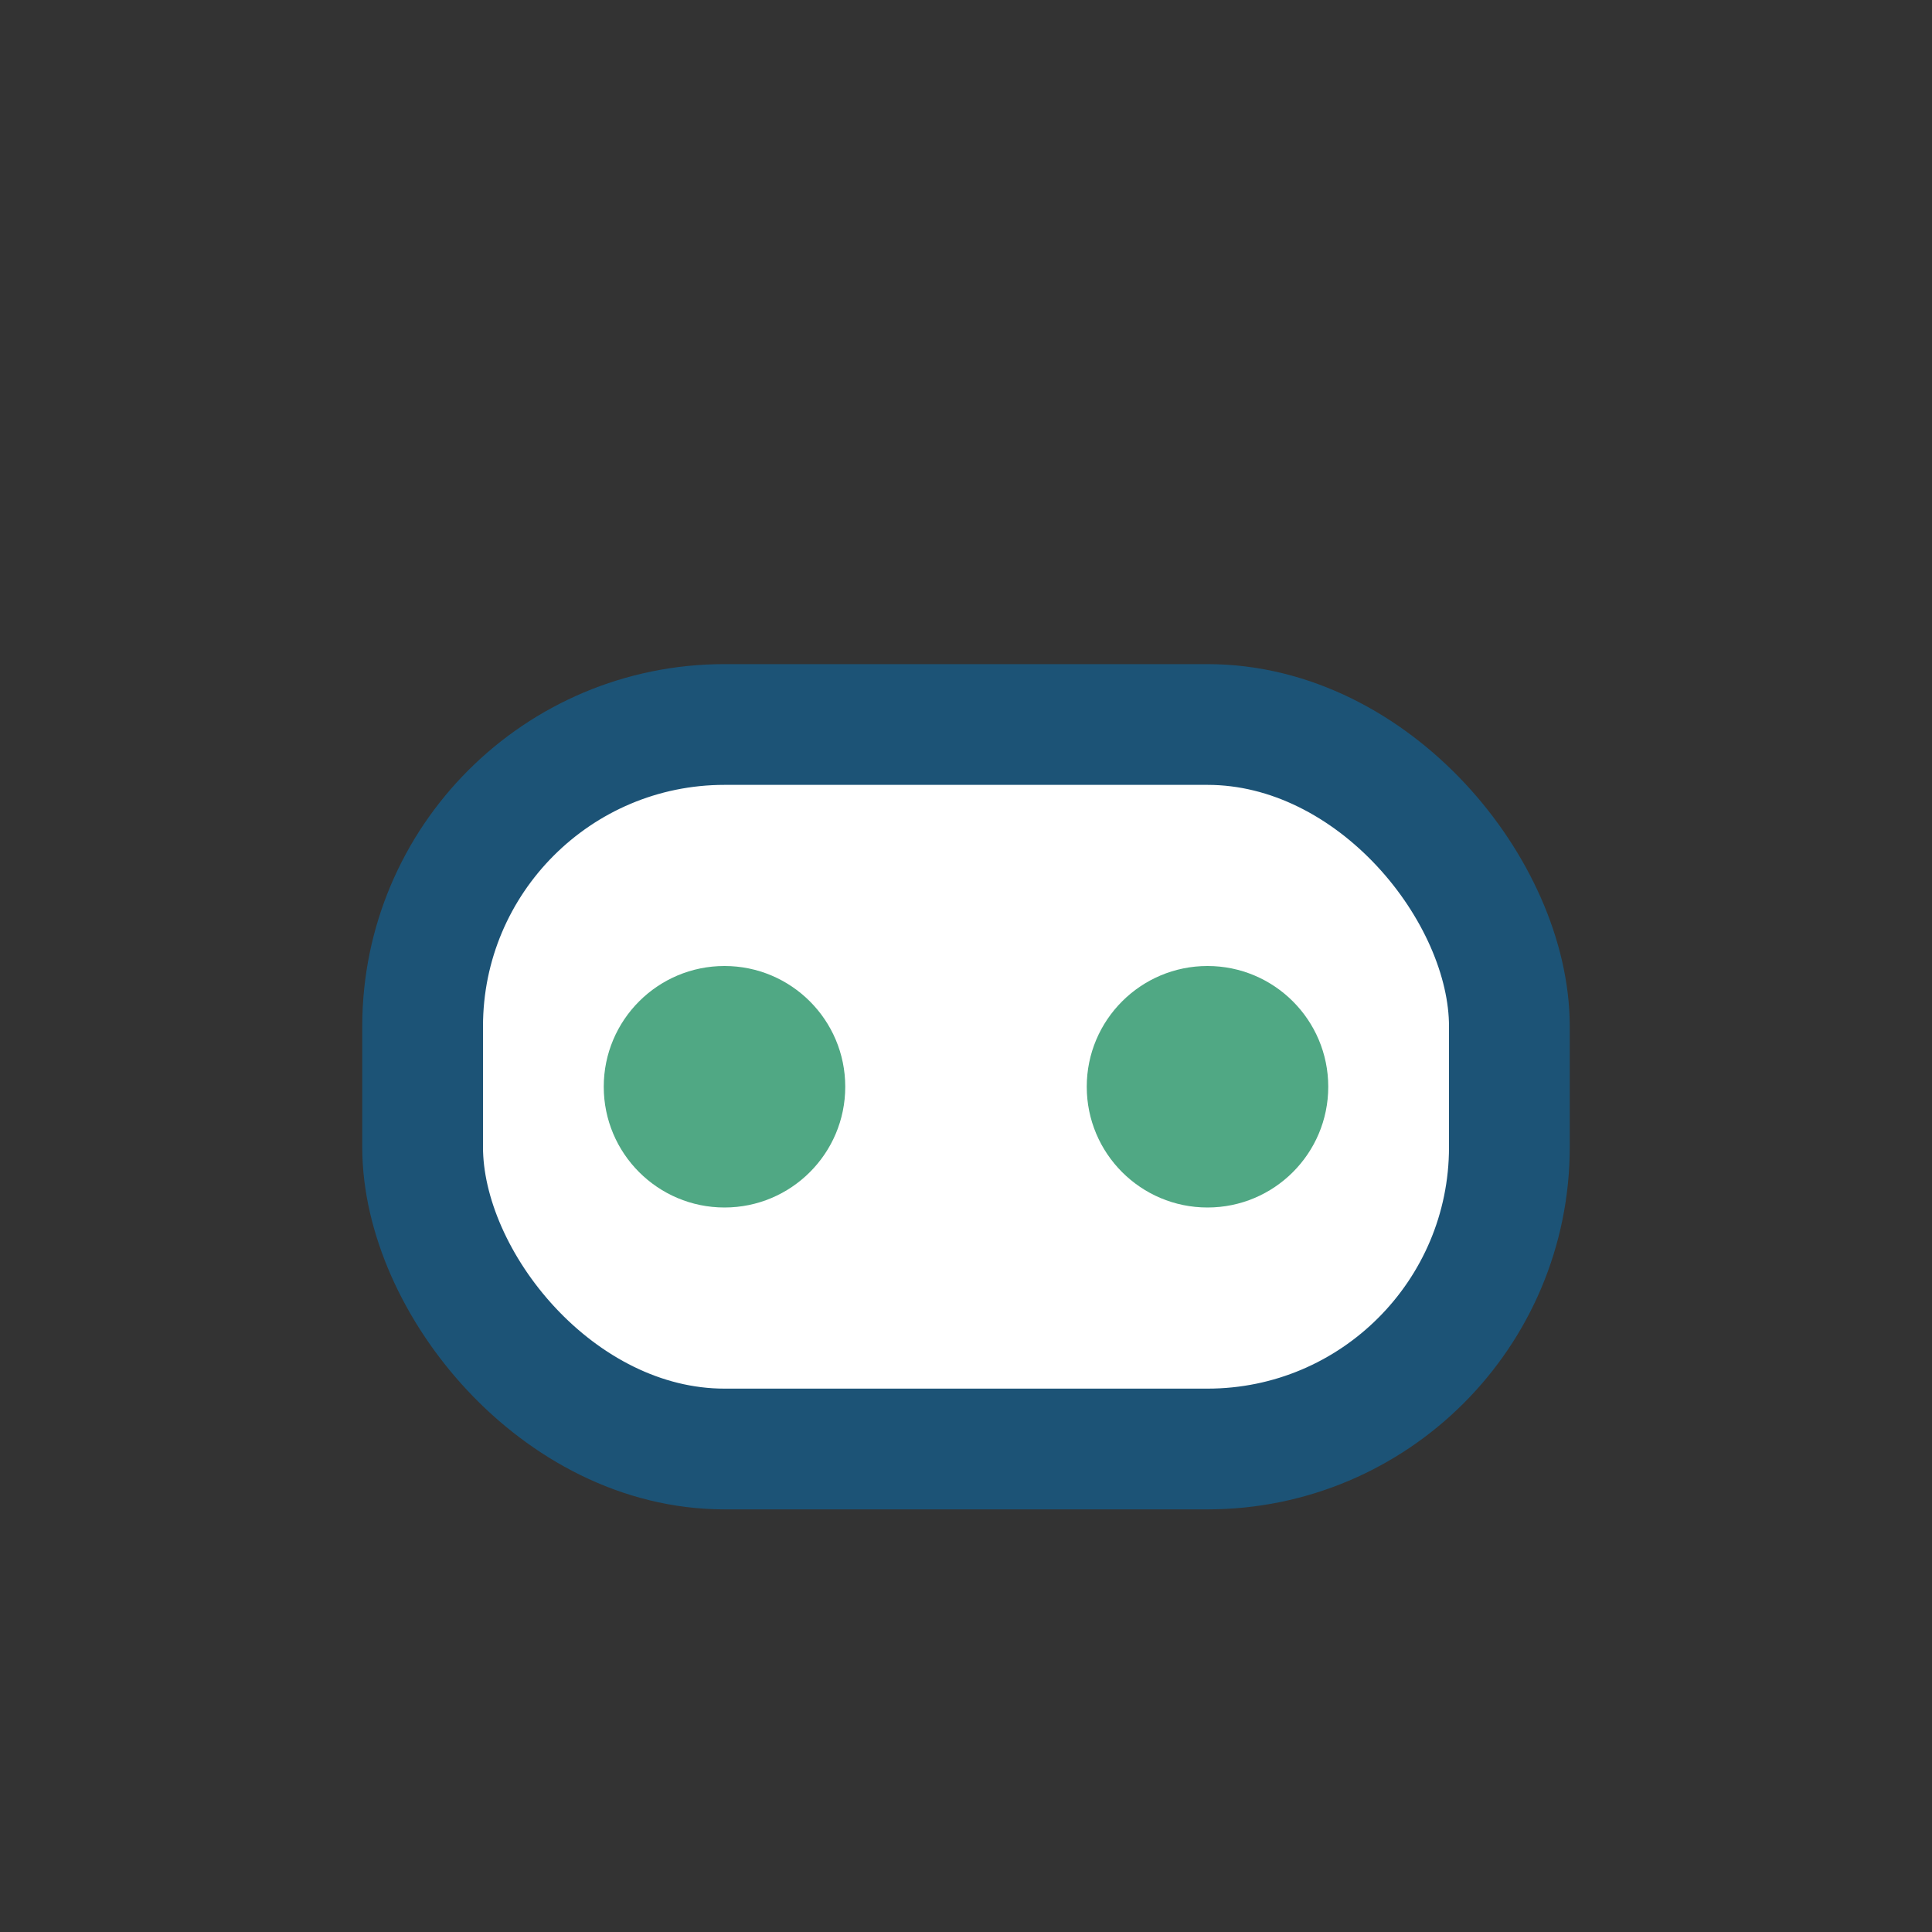 <?xml version="1.0" encoding="UTF-8"?>
<svg xmlns="http://www.w3.org/2000/svg" width="32" height="32" viewBox="0 0 32 32"><rect x="0" y="0" width="32" height="32" fill="#333333" stroke="none"/><rect x="7" y="12" width="18" height="12" rx="5" fill="#fff" stroke="#1C5376" stroke-width="2"/><circle cx="12" cy="18" r="2" fill="#50A884"/><circle cx="20" cy="18" r="2" fill="#50A884"/></svg>